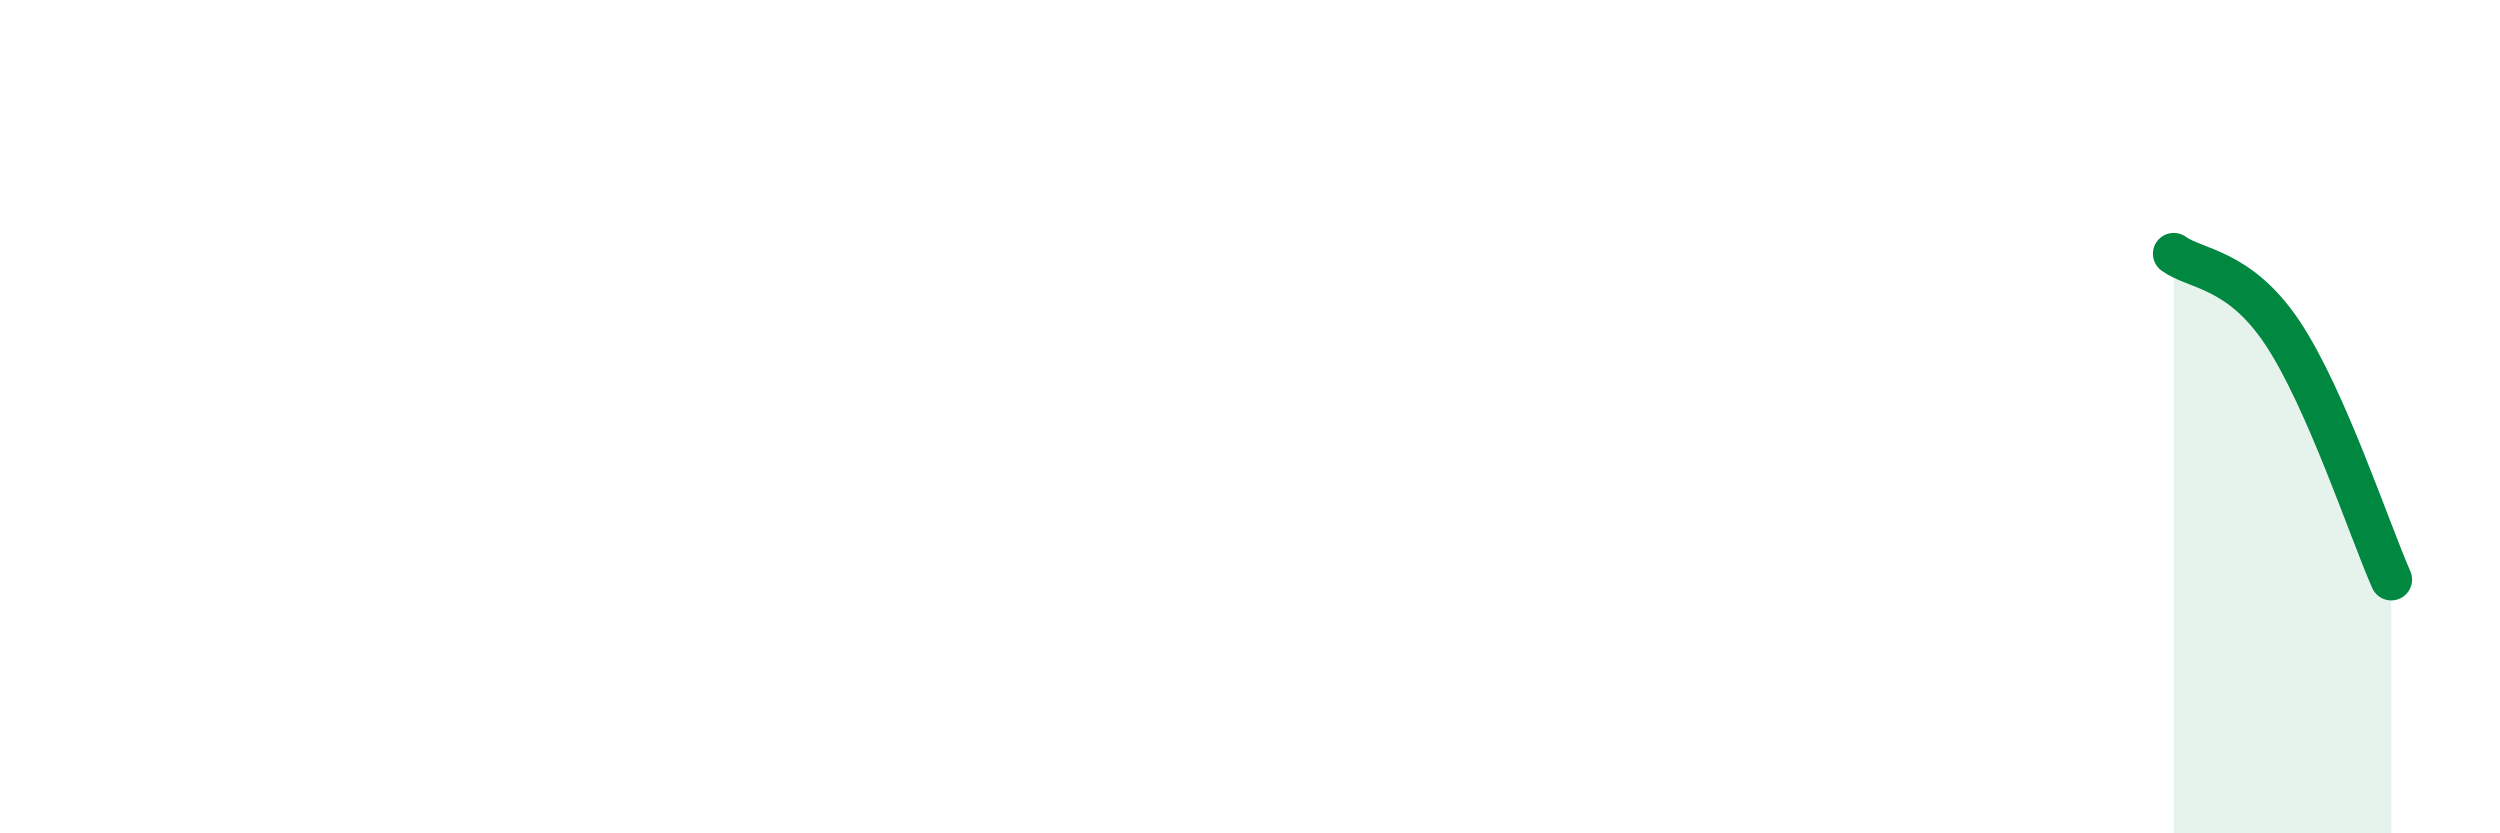 
    <svg width="60" height="20" viewBox="0 0 60 20" xmlns="http://www.w3.org/2000/svg">
      <path
        d="M 52.17,6.09 C 52.69,6.47 53.74,6.43 54.78,7.99 C 55.82,9.55 56.87,12.73 57.39,13.91L57.39 20L52.17 20Z"
        fill="#008740"
        opacity="0.1"
        stroke-linecap="round"
        stroke-linejoin="round"
      />
      <path
        d="M 52.17,6.09 C 52.69,6.47 53.74,6.43 54.78,7.99 C 55.82,9.55 56.87,12.73 57.39,13.91"
        stroke="#008740"
        stroke-width="1"
        fill="none"
        stroke-linecap="round"
        stroke-linejoin="round"
      />
    </svg>
  